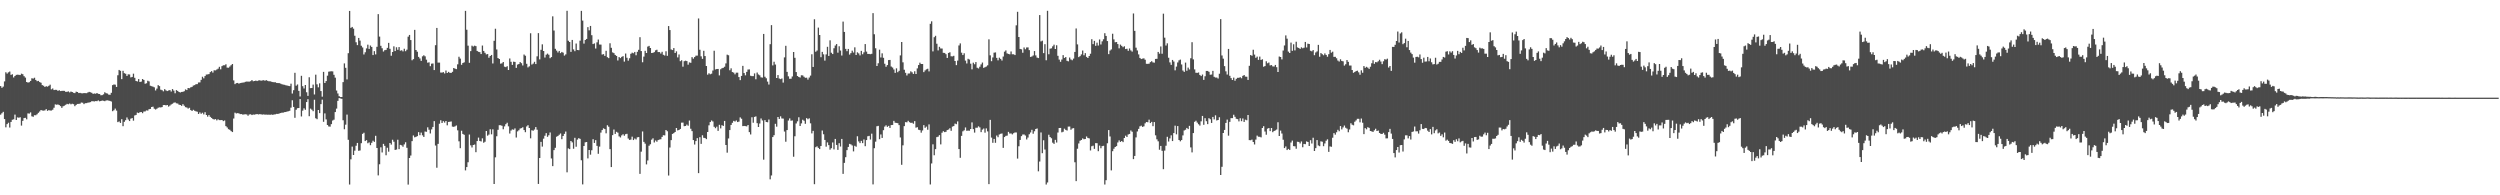 <?xml version="1.0" encoding="UTF-8"?>
<svg xmlns="http://www.w3.org/2000/svg" width="1920" height="150">
  <path d="M0 66.075h1v22.012H0zM1 67.431h1v19.557H1zM2 66.505h1v19.384H2zM3 62.510h1v28.939H3zM4 55.494h1v42.319H4zM5 56.532h1v38.802H5zM6 55.558h1v38.695H6zM7 54.956h1v42.973H7zM8 57.486h1v36.136H8zM9 57.018h1v34.921H9zM10 59.484h1v32.156H10zM11 58.383h1v29.651H11zM12 57.477h1v34.663H12zM13 57.327h1v32.824H13zM14 57.426h1v33.008H14zM15 57.645h1v32.418H15zM16 56.561h1v39.895H16zM17 57.010h1v35.807H17zM18 58.536h1v32.162H18zM19 59.620h1v30.857H19zM20 62.984h1v28.671H20zM21 63.421h1v23.692H21zM22 63.116h1v24.147H22zM23 62.151h1v24.154H23zM24 60.123h1v29.201H24zM25 60.347h1v29.364H25zM26 59.713h1v28.780H26zM27 61.375h1v27.159H27zM28 62.370h1v25.403H28zM29 62.120h1v24.500H29zM30 63.051h1v22.547H30zM31 63.520h1v20.962H31zM32 65.362h1v19.538H32zM33 65.868h1v19.122H33zM34 66.783h1v18.013H34zM35 66.208h1v17.604H35zM36 66.542h1v18.611H36zM37 65.875h1v18.702H37zM38 65.027h1v19.873H38zM39 68.618h1v16.271H39zM40 67.942h1v16.324H40zM41 69.157h1v13.587H41zM42 68.972h1v11.205H42zM43 69.040h1v11.420H43zM44 69.792h1v10.451H44zM45 69.278h1v11.433H45zM46 69.941h1v11.568H46zM47 69.784h1v13.077H47zM48 69.731h1v11.864H48zM49 69.768h1v11.397H49zM50 70.563h1v9.941H50zM51 70.499h1v9.280H51zM52 70.180h1v9.874H52zM53 70.971h1v8.563H53zM54 70.309h1v9.803H54zM55 70.649h1v9.025H55zM56 71.246h1v8.781H56zM57 71.526h1v10.047H57zM58 70.413h1v10.121H58zM59 70.668h1v9.162H59zM60 71.452h1v8.298H60zM61 71.343h1v8.277H61zM62 71.629h1v7.101H62zM63 71.663h1v7.240H63zM64 71.493h1v8.503H64zM65 71.551h1v7.729H65zM66 71.582h1v7.644H66zM67 71.005h1v7.820H67zM68 70.532h1v8.148H68zM69 70.858h1v7.567H69zM70 71.273h1v6.453H70zM71 72.097h1v5.680H71zM72 71.774h1v6.138H72zM73 72.011h1v5.595H73zM74 71.418h1v6.327H74zM75 72.102h1v4.992H75zM76 72.207h1v5.628H76zM77 73.165h1v4.394H77zM78 73.080h1v4.149H78zM79 72.464h1v4.948H79zM80 70.858h1v6.881H80zM81 71.591h1v5.549H81zM82 71.848h1v5.195H82zM83 72.653h1v4.596H83zM84 72.792h1v4.707H84zM85 71.295h1v6.682H85zM86 65.401h1v19.976H86zM87 64.861h1v19.813H87zM88 65.002h1v18.413H88zM89 66.771h1v18.169H89zM90 57.823h1v35.995H90zM91 53.700h1v39.599H91zM92 54.388h1v40.005H92zM93 60.753h1v30.812H93zM94 54.399h1v42.529H94zM95 56.232h1v37.319H95zM96 56.627h1v35.696H96zM97 58.331h1v31.880H97zM98 57.088h1v34.733H98zM99 57.187h1v35.801H99zM100 59.424h1v31.735H100zM101 59.094h1v31.588H101zM102 56.560h1v36.121H102zM103 59.764h1v28.927H103zM104 62.189h1v26.072H104zM105 62.588h1v23.893H105zM106 60.731h1v26.094H106zM107 62.997h1v23.172H107zM108 62.666h1v23.373H108zM109 60.689h1v26.262H109zM110 61.366h1v24.275H110zM111 64.304h1v21.231H111zM112 63.956h1v20.805H112zM113 62.029h1v22.909H113zM114 62.535h1v21.349H114zM115 65.829h1v17.850H115zM116 66.201h1v15.985H116zM117 66.571h1v15.351H117zM118 67.062h1v16.470H118zM119 69.475h1v14.650H119zM120 68.052h1v15.480H120zM121 65.401h1v17.316H121zM122 66.137h1v16.292H122zM123 68.858h1v13.679H123zM124 69.261h1v12.984H124zM125 70.150h1v10.532H125zM126 68.444h1v12.182H126zM127 69.434h1v11.510H127zM128 69.924h1v10.704H128zM129 69.496h1v12.352H129zM130 69.177h1v11.933H130zM131 70.282h1v9.939H131zM132 68.379h1v11.296H132zM133 69.563h1v9.312H133zM134 71.615h1v7.045H134zM135 69.230h1v10.142H135zM136 69.842h1v9.690H136zM137 70.652h1v9.753H137zM138 71.027h1v9.634H138zM139 70.615h1v10.697H139zM140 70.482h1v9.562H140zM141 70.025h1v11.167H141zM142 68.680h1v13.657H142zM143 69.194h1v13.385H143zM144 67.569h1v15.844H144zM145 67.778h1v15.026H145zM146 67.087h1v17.428H146zM147 66.733h1v18.493H147zM148 65.690h1v18.626H148zM149 65.361h1v19.694H149zM150 64.642h1v20.865H150zM151 64.635h1v21.201H151zM152 63.310h1v24.237H152zM153 63.274h1v23.068H153zM154 61.315h1v26.078H154zM155 58.909h1v27.696H155zM156 60.168h1v27.711H156zM157 58.438h1v27.741H157zM158 57.233h1v31.103H158zM159 57.144h1v32.464H159zM160 56.897h1v31.499H160zM161 55.410h1v34.319H161zM162 54.636h1v35.931H162zM163 55.761h1v35.657H163zM164 53.986h1v37.811H164zM165 54.074h1v37.347H165zM166 53.418h1v39.063H166zM167 52.756h1v38.891H167zM168 51.315h1v40.925H168zM169 53.260h1v38.993H169zM170 50.784h1v41.383H170zM171 50.118h1v42.898H171zM172 50.145h1v42.386H172zM173 49.380h1v47.477H173zM174 51.896h1v46.009H174zM175 52.012h1v47.209H175zM176 51.084h1v48.591H176zM177 50.069h1v50.652H177zM178 49.145h1v52.296H178zM179 61.751h1v29.263H179zM180 64.612h1v21.934H180zM181 63.830h1v23.325H181zM182 63.683h1v23.216H182zM183 64.255h1v22.845H183zM184 63.806h1v23.834H184zM185 63.607h1v24.009H185zM186 63.459h1v24.584H186zM187 63.295h1v24.540H187zM188 62.811h1v24.964H188zM189 62.642h1v25.290H189zM190 62.647h1v26.255H190zM191 62.649h1v25.269H191zM192 62.377h1v25.357H192zM193 61.510h1v26.874H193zM194 62.414h1v25.527H194zM195 62.233h1v25.810H195zM196 61.927h1v25.815H196zM197 62.245h1v25.359H197zM198 61.790h1v26.108H198zM199 61.639h1v26.004H199zM200 61.997h1v25.831H200zM201 61.729h1v26.273H201zM202 61.576h1v26.293H202zM203 62.000h1v26.051H203zM204 61.549h1v26.456H204zM205 62.058h1v26.061H205zM206 62.393h1v25.667H206zM207 62.420h1v25.764H207zM208 62.750h1v25.224H208zM209 63.023h1v25.204H209zM210 63.169h1v24.749H210zM211 63.155h1v24.630H211zM212 63.696h1v23.737H212zM213 63.803h1v23.715H213zM214 63.862h1v23.284H214zM215 64.214h1v22.634H215zM216 64.666h1v21.864H216zM217 64.958h1v21.553H217zM218 65.105h1v21.000H218zM219 65.476h1v20.517H219zM220 65.668h1v19.985H220zM221 65.952h1v19.514H221zM222 66.169h1v18.921H222zM223 64.258h1v18.411H223zM224 71.844h1v5.164H224zM225 69.287h1v12.843H225zM226 55.886h1v34.562H226zM227 65.809h1v18.458H227zM228 64.880h1v18.223H228zM229 69.771h1v13.172H229zM230 74.091h1v1.974H230zM231 58.202h1v31.240H231zM232 66.192h1v18.783H232zM233 67.956h1v15.263H233zM234 65.294h1v19.007H234zM235 70.843h1v7.558H235zM236 73.643h1v2.519H236zM237 59.322h1v29.943H237zM238 67.674h1v15.757H238zM239 67.598h1v16.607H239zM240 64.958h1v20.429H240zM241 72.562h1v4.041H241zM242 57.367h1v33.442H242zM243 64.780h1v26.742H243zM244 67.060h1v17.406H244zM245 63.987h1v22.875H245zM246 69.935h1v10.055H246zM247 74.247h1v2.306H247zM248 55.186h1v38.339H248zM249 63.722h1v23.365H249zM250 62.255h1v29.425H250zM251 58.089h1v37.890H251zM252 55.056h1v42.046H252zM253 54.832h1v42.469H253zM254 54.710h1v40.640H254zM255 54.842h1v37.740H255zM256 57.427h1v34.494H256zM257 59.636h1v26.448H257zM258 69.506h1v13.901H258zM259 71.805h1v5.669H259zM260 73.892h1v1.432H260zM261 74.550h1v1.059H261zM262 74.507h1v1.391H262zM263 63.080h1v29.259H263zM264 48.689h1v50.584H264zM265 52.091h1v43.654H265zM266 60.976h1v27.028H266zM267 40.848h1v66.514H267zM268 8.415h1v133.318H268zM269 21.388h1v100.990H269zM270 20.680h1v91.916H270zM271 22.028h1v97.015H271zM272 27.426h1v88.305H272zM273 32.446h1v79.471H273zM274 34.640h1v75.156H274zM275 29.146h1v86.681H275zM276 31.196h1v84.355H276zM277 35.127h1v74.825H277zM278 36.461h1v66.338H278zM279 41.832h1v60.128H279zM280 40.120h1v68.215H280zM281 37.148h1v70.466H281zM282 34.325h1v75.681H282zM283 37.591h1v71.789H283zM284 34.965h1v76.569H284zM285 36.043h1v73.615H285zM286 42.271h1v65.812H286zM287 39.278h1v69.674H287zM288 41.774h1v62.501H288zM289 35.923h1v77.729H289zM290 10.878h1v123.853H290zM291 28.088h1v98.073H291zM292 35.178h1v77.984H292zM293 37.052h1v80.032H293zM294 39.559h1v70.944H294zM295 38.544h1v73.494H295zM296 38.292h1v80.946H296zM297 36.744h1v76.693H297zM298 32.940h1v83.524H298zM299 37.462h1v72.382H299zM300 42.796h1v68.277H300zM301 39.913h1v67.385H301zM302 35.568h1v73.285H302zM303 39.207h1v75.963H303zM304 36.301h1v78.518H304zM305 38.226h1v69.087H305zM306 36.129h1v78.427H306zM307 38.915h1v72.328H307zM308 38.579h1v73.044H308zM309 39.492h1v73.179H309zM310 37.415h1v73.468H310zM311 39.303h1v69.942H311zM312 38.162h1v75.366H312zM313 28.164h1v113.596H313zM314 26.824h1v94.534H314zM315 30.754h1v88.691H315zM316 46.277h1v62.099H316zM317 45.392h1v58.643H317zM318 22.930h1v82.548H318zM319 38.407h1v66.716H319zM320 39.717h1v64.825H320zM321 43.668h1v57.834H321zM322 44.916h1v58.915H322zM323 46.738h1v55.085H323zM324 43.258h1v60.655H324zM325 42.466h1v62.700H325zM326 43.288h1v57.704H326zM327 45.836h1v55.364H327zM328 48.139h1v49.677H328zM329 47.888h1v51.737H329zM330 50.845h1v51.674H330zM331 48.904h1v50.473H331zM332 48.753h1v48.735H332zM333 53.806h1v39.211H333zM334 34.729h1v77.022H334zM335 21.472h1v107.344H335zM336 48.102h1v62.380H336zM337 48.067h1v46.945H337zM338 55.698h1v36.689H338zM339 55.759h1v38.724H339zM340 55.418h1v37.656H340zM341 56.418h1v37.731H341zM342 54.194h1v38.741H342zM343 56.039h1v40.231H343zM344 55.175h1v38.491H344zM345 55.934h1v37.578H345zM346 56.004h1v37.296H346zM347 55.144h1v42.104H347zM348 52.213h1v45.206H348zM349 52.744h1v44.280H349zM350 53.072h1v43.291H350zM351 49.400h1v50.692H351zM352 43.559h1v64.994H352zM353 44.984h1v68.856H353zM354 49.759h1v50.668H354zM355 48.409h1v54.458H355zM356 47.855h1v55.690H356zM357 8.359h1v122.504H357zM358 22.861h1v105.436H358zM359 35.079h1v89.541H359zM360 48.224h1v55.114H360zM361 39.294h1v72.338H361zM362 35.057h1v78.179H362zM363 35.720h1v75.623H363zM364 35.063h1v75.956H364zM365 35.443h1v81.428H365zM366 39.129h1v69.230H366zM367 39.769h1v65.928H367zM368 40.062h1v68.191H368zM369 41.526h1v67.140H369zM370 34.989h1v71.226H370zM371 39.133h1v70.497H371zM372 40.543h1v68.288H372zM373 41.793h1v58.803H373zM374 41.513h1v62.672H374zM375 44.332h1v59.032H375zM376 43.031h1v56.231H376zM377 42.205h1v60.974H377zM378 48.759h1v50.584H378zM379 31.324h1v109.965H379zM380 22.078h1v98.749H380zM381 37.996h1v66.675H381zM382 44.611h1v55.073H382zM383 45.291h1v50.858H383zM384 48.910h1v47.269H384zM385 48.638h1v47.996H385zM386 47.618h1v51.679H386zM387 51.211h1v45.877H387zM388 51.579h1v43.824H388zM389 50.853h1v43.406H389zM390 53.779h1v43.254H390zM391 44.916h1v57.644H391zM392 47.461h1v52.780H392zM393 49.819h1v49.584H393zM394 47.350h1v52.282H394zM395 47.573h1v51.062H395zM396 52.118h1v53.529H396zM397 49.625h1v51.280H397zM398 49.174h1v50.875H398zM399 47.654h1v51.056H399zM400 48.520h1v49.879H400zM401 50.294h1v47.448H401zM402 41.872h1v58.035H402zM403 42.780h1v58.732H403zM404 48.980h1v48.124H404zM405 51.766h1v44.376H405zM406 50.927h1v47.377H406zM407 25.541h1v80.703H407zM408 49.568h1v50.474H408zM409 48.830h1v51.556H409zM410 47.470h1v52.024H410zM411 49.200h1v48.367H411zM412 43.253h1v56.399H412zM413 25.428h1v115.818H413zM414 45.643h1v75.706H414zM415 38.230h1v70.708H415zM416 34.059h1v78.544H416zM417 39.151h1v67.339H417zM418 44.188h1v60.068H418zM419 41.995h1v60.263H419zM420 41.153h1v63.906H420zM421 42.046h1v61.817H421zM422 44.719h1v57.026H422zM423 43.835h1v77.873H423zM424 12.562h1v115.018H424zM425 23.470h1v91.819H425zM426 37.496h1v75.999H426zM427 38.861h1v66.145H427zM428 40.279h1v64.131H428zM429 39.140h1v64.331H429zM430 40.816h1v61.685H430zM431 39.892h1v66.990H431zM432 40.451h1v63.988H432zM433 42.686h1v60.134H433zM434 41.777h1v59.235H434zM435 8.313h1v124.036H435zM436 31.274h1v82.703H436zM437 32.242h1v82.275H437zM438 39.848h1v68.421H438zM439 30.669h1v78.703H439zM440 37.946h1v76.291H440zM441 39.340h1v66.481H441zM442 33.450h1v79.232H442zM443 38.408h1v68.815H443zM444 38.531h1v67.538H444zM445 31.220h1v75.427H445zM446 8.325h1v114.760H446zM447 15.833h1v125.801H447zM448 33.510h1v78.635H448zM449 30.712h1v78.618H449zM450 29.906h1v79.130H450zM451 20.818h1v100.851H451zM452 23.287h1v91.918H452zM453 19.926h1v98.859H453zM454 27.052h1v88.335H454zM455 33.833h1v73.051H455zM456 33.349h1v76.431H456zM457 37.265h1v70.372H457zM458 32.536h1v79.513H458zM459 30.378h1v87.758H459zM460 34.190h1v78.415H460zM461 34.247h1v67.608H461zM462 41.903h1v57.971H462zM463 41.576h1v56.969H463zM464 42.919h1v56.225H464zM465 39.002h1v63.403H465zM466 43.911h1v52.285H466zM467 44.666h1v52.674H467zM468 33.212h1v81.334H468zM469 36.710h1v91.603H469zM470 40.254h1v63.506H470zM471 40.821h1v58.655H471zM472 42.176h1v60.665H472zM473 42.952h1v58.265H473zM474 46.440h1v55.428H474zM475 43.850h1v60.889H475zM476 44.666h1v60.932H476zM477 43.696h1v60.285H477zM478 43.098h1v60.036H478zM479 47.319h1v56.911H479zM480 41.139h1v61.950H480zM481 44.327h1v58.448H481zM482 46.597h1v59.792H482zM483 44.749h1v62.742H483zM484 41.298h1v65.908H484zM485 40.457h1v64.480H485zM486 40.914h1v66.665H486zM487 39.878h1v66.501H487zM488 42.455h1v64.637H488zM489 39.786h1v65.706H489zM490 38.255h1v66.998H490zM491 28.563h1v104.975H491zM492 39.226h1v77.260H492zM493 47.842h1v53.107H493zM494 43.482h1v65.455H494zM495 39.005h1v71.323H495zM496 40.706h1v85.566H496zM497 35.775h1v87.462H497zM498 35.238h1v76.676H498zM499 36.886h1v73.903H499zM500 40.710h1v66.573H500zM501 40.567h1v65.692H501zM502 40.062h1v69.331H502zM503 38.679h1v69.200H503zM504 38.210h1v70.628H504zM505 40.009h1v67.568H505zM506 39.966h1v67.190H506zM507 41.113h1v65.844H507zM508 39.791h1v65.348H508zM509 42.087h1v61.731H509zM510 42.660h1v61.307H510zM511 39.390h1v60.461H511zM512 42.855h1v57.966H512zM513 20.005h1v114.829H513zM514 23.105h1v90.216H514zM515 37.999h1v69.607H515zM516 38.459h1v64.404H516zM517 36.926h1v65.335H517zM518 40.708h1v60.664H518zM519 39.417h1v58.907H519zM520 44.087h1v56.048H520zM521 41.815h1v58.013H521zM522 47.008h1v51.992H522zM523 46.291h1v47.935H523zM524 51.194h1v42.940H524zM525 46.991h1v49.946H525zM526 46.578h1v50.201H526zM527 46.897h1v48.777H527zM528 49.689h1v46.887H528zM529 47.912h1v44.651H529zM530 48.238h1v50.654H530zM531 43.892h1v56.830H531zM532 45.051h1v62.526H532zM533 43.844h1v67.158H533zM534 42.748h1v65.596H534zM535 42.695h1v63.403H535zM536 14.205h1v118.740H536zM537 38.193h1v67.155H537zM538 43.257h1v67.254H538zM539 45.228h1v58.665H539zM540 39.006h1v66.835H540zM541 43.077h1v62.962H541zM542 50.705h1v56.157H542zM543 57.361h1v44.040H543zM544 56.251h1v40.011H544zM545 57.033h1v36.718H545zM546 56.595h1v35.930H546zM547 54.190h1v39.073H547zM548 38.961h1v58.398H548zM549 53.348h1v45.107H549zM550 52.975h1v44.290H550zM551 52.947h1v47.555H551zM552 57.888h1v37.957H552zM553 53.186h1v45.418H553zM554 52.398h1v43.746H554zM555 52.052h1v44.650H555zM556 51.227h1v41.639H556zM557 48.680h1v62.681H557zM558 41.984h1v75.276H558zM559 42.450h1v63.897H559zM560 53.982h1v45.934H560zM561 52.502h1v43.428H561zM562 55.331h1v38.990H562zM563 55.776h1v37.039H563zM564 57.062h1v36.294H564zM565 55.798h1v36.733H565zM566 55.812h1v37.945H566zM567 59.186h1v34.198H567zM568 61.567h1v28.599H568zM569 58.320h1v32.847H569zM570 50.608h1v46.244H570zM571 56.107h1v40.597H571zM572 57.843h1v39.024H572zM573 55.171h1v41.887H573zM574 53.425h1v42.570H574zM575 53.273h1v48.196H575zM576 58.180h1v45.102H576zM577 58.450h1v31.600H577zM578 58.485h1v35.773H578zM579 56.366h1v33.413H579zM580 60.894h1v28.496H580zM581 55.721h1v38.880H581zM582 57.211h1v40.306H582zM583 57.831h1v37.057H583zM584 59.376h1v31.617H584zM585 59.607h1v32.908H585zM586 26.072h1v96.572H586zM587 58.953h1v33.306H587zM588 60.086h1v33.589H588zM589 62.681h1v31.199H589zM590 64.933h1v26.875H590zM591 33.950h1v103.787H591zM592 19.318h1v115.431H592zM593 50.233h1v55.053H593zM594 47.407h1v56.422H594zM595 49.543h1v45.533H595zM596 59.922h1v37.345H596zM597 57.658h1v32.197H597zM598 60.332h1v31.017H598zM599 60.781h1v28.572H599zM600 60.286h1v30.690H600zM601 63.438h1v27.625H601zM602 44.098h1v56.944H602zM603 35.181h1v73.682H603zM604 55.211h1v44.698H604zM605 58.642h1v33.916H605zM606 60.529h1v30.413H606zM607 60.450h1v32.282H607zM608 58.726h1v33.787H608zM609 39.960h1v80.409H609zM610 44.404h1v60.238H610zM611 55.366h1v39.463H611zM612 58.386h1v34.811H612zM613 59.154h1v30.905H613zM614 59.540h1v37.219H614zM615 57.822h1v36.934H615zM616 57.893h1v34.042H616zM617 58.948h1v33.798H617zM618 59.744h1v35.357H618zM619 59.659h1v31.048H619zM620 61.145h1v30.440H620zM621 59.533h1v31.347H621zM622 58.051h1v36.692H622zM623 41.679h1v60.796H623zM624 51.415h1v49.115H624zM625 14.802h1v126.642H625zM626 39.720h1v73.316H626zM627 38.788h1v73.596H627zM628 21.182h1v92.403H628zM629 26.889h1v87.617H629zM630 43.906h1v68.237H630zM631 39.827h1v60.442H631zM632 41.702h1v61.408H632zM633 46.535h1v60.944H633zM634 41.796h1v70.845H634zM635 35.923h1v73.439H635zM636 42.941h1v68.527H636zM637 30.995h1v83.960H637zM638 40.501h1v73.292H638zM639 41.511h1v67.879H639zM640 37.054h1v77.708H640zM641 34.981h1v71.725H641zM642 33.858h1v77.472H642zM643 40.432h1v74.646H643zM644 35.556h1v74.443H644zM645 38.805h1v73.708H645zM646 42.664h1v64.056H646zM647 16.603h1v116.947H647zM648 24.511h1v100.581H648zM649 37.514h1v83.190H649zM650 39.333h1v75.947H650zM651 37.595h1v75.239H651zM652 41.935h1v68.560H652zM653 40.789h1v70.100H653zM654 38.905h1v72.798H654zM655 40.343h1v75.925H655zM656 36.332h1v75.652H656zM657 42.259h1v70.430H657zM658 40.181h1v64.485H658zM659 41.024h1v67.581H659zM660 42.530h1v67.387H660zM661 39.061h1v69.109H661zM662 41.653h1v68.255H662zM663 40.171h1v66.937H663zM664 33.834h1v78.437H664zM665 39.654h1v67.922H665zM666 41.429h1v63.219H666zM667 41.438h1v62.908H667zM668 41.634h1v65.507H668zM669 41.319h1v61.319H669zM670 10.077h1v131.543H670zM671 26.333h1v87.490H671zM672 37.090h1v71.718H672zM673 50.680h1v46.309H673zM674 48.572h1v48.107H674zM675 38.121h1v68.760H675zM676 44.133h1v59.160H676zM677 40.942h1v64.988H677zM678 44.413h1v55.591H678zM679 48.935h1v48.273H679zM680 51.267h1v44.966H680zM681 49.946h1v47.482H681zM682 46.135h1v50.515H682zM683 46.036h1v52.228H683zM684 51.094h1v44.952H684zM685 51.839h1v44.121H685zM686 53.369h1v39.475H686zM687 55.957h1v38.285H687zM688 52.477h1v41.918H688zM689 55.428h1v39.201H689zM690 54.377h1v41.736H690zM691 42.536h1v63.012H691zM692 32.254h1v94.316H692zM693 47.867h1v63.747H693zM694 53.531h1v43.341H694zM695 55.897h1v37.903H695zM696 57.934h1v36.018H696zM697 56.494h1v36.299H697zM698 56.403h1v37.440H698zM699 54.765h1v39.597H699zM700 55.530h1v38.727H700zM701 56.791h1v38.238H701zM702 54.708h1v38.341H702zM703 56.829h1v41.216H703zM704 52.539h1v45.144H704zM705 49.986h1v49.667H705zM706 48.123h1v51.802H706zM707 49.131h1v52.778H707zM708 49.141h1v51.043H708zM709 55.423h1v40.674H709zM710 54.077h1v44.049H710zM711 53.256h1v43.952H711zM712 52.793h1v46.822H712zM713 54.832h1v40.710H713zM714 18.286h1v123.384H714zM715 16.407h1v109.126H715zM716 39.458h1v71.413H716zM717 28.544h1v90.700H717zM718 27.515h1v87.022H718zM719 33.609h1v71.724H719zM720 38.719h1v66.243H720zM721 35.947h1v67.824H721zM722 37.199h1v73.713H722zM723 37.252h1v64.694H723zM724 40.539h1v60.213H724zM725 40.670h1v60.806H725zM726 41.644h1v59.574H726zM727 44.485h1v55.415H727zM728 40.666h1v58.833H728zM729 40.162h1v58.331H729zM730 43.229h1v57.232H730zM731 43.337h1v53.909H731zM732 42.876h1v53.931H732zM733 46.860h1v48.075H733zM734 50.005h1v45.373H734zM735 46.560h1v46.659H735zM736 34.920h1v79.579H736zM737 33.337h1v87.869H737zM738 40.431h1v63.907H738zM739 42.315h1v58.560H739zM740 40.930h1v59.167H740zM741 46.526h1v51.379H741zM742 48.754h1v51.686H742zM743 45.174h1v55.108H743zM744 45.706h1v54.703H744zM745 48.916h1v50.135H745zM746 53.233h1v40.775H746zM747 48.115h1v51.061H747zM748 49.359h1v52.500H748zM749 47.684h1v50.402H749zM750 52.016h1v46.099H750zM751 52.584h1v44.433H751zM752 51.257h1v46.569H752zM753 49.474h1v52.009H753zM754 48.016h1v51.495H754zM755 52.114h1v46.615H755zM756 51.630h1v50.249H756zM757 51.097h1v47.513H757zM758 50.156h1v50.766H758zM759 30.193h1v111.236H759zM760 42.472h1v49.565H760zM761 46.993h1v58.667H761zM762 44.141h1v65.549H762zM763 40.432h1v66.267H763zM764 40.222h1v69.430H764zM765 44.440h1v59.673H765zM766 46.340h1v59.054H766zM767 44.288h1v58.962H767zM768 45.222h1v57.528H768zM769 46.467h1v56.016H769zM770 43.431h1v70.138H770zM771 39.697h1v65.563H771zM772 38.699h1v65.632H772zM773 40.997h1v63.133H773zM774 41.419h1v59.839H774zM775 41.722h1v60.814H775zM776 39.500h1v62.999H776zM777 41.686h1v61.535H777zM778 41.659h1v60.664H778zM779 42.267h1v59.478H779zM780 19.430h1v82.313H780zM781 9.058h1v112.752H781zM782 28.395h1v83.928H782zM783 37.583h1v69.883H783zM784 37.863h1v66.694H784zM785 40.525h1v62.795H785zM786 36.431h1v66.855H786zM787 37.814h1v66.284H787zM788 36.475h1v70.640H788zM789 36.389h1v69.232H789zM790 38.498h1v64.616H790zM791 43.705h1v58.022H791zM792 43.349h1v56.338H792zM793 42.579h1v60.104H793zM794 39.232h1v61.598H794zM795 42.563h1v56.501H795zM796 44.216h1v54.437H796zM797 44.573h1v87.003H797zM798 11.567h1v112.464H798zM799 31.790h1v69.925H799zM800 31.244h1v86.390H800zM801 40.783h1v66.936H801zM802 33.956h1v80.868H802zM803 46.304h1v95.400H803zM804 8.315h1v131.810H804zM805 41.674h1v61.794H805zM806 37.364h1v67.886H806zM807 37.138h1v69.059H807zM808 35.581h1v73.977H808zM809 34.325h1v76.159H809zM810 37.654h1v69.765H810zM811 34.767h1v74.687H811zM812 42.874h1v58.913H812zM813 45.750h1v52.579H813zM814 47.443h1v50.827H814zM815 45.695h1v55.952H815zM816 42.319h1v58.830H816zM817 44.505h1v54.295H817zM818 43.851h1v55.871H818zM819 46.693h1v53.564H819zM820 47.079h1v50.172H820zM821 44.209h1v52.961H821zM822 45.645h1v54.010H822zM823 46.271h1v52.414H823zM824 44.997h1v53.404H824zM825 39.882h1v84.753H825zM826 21.876h1v117.247H826zM827 34.089h1v80.155H827zM828 43.876h1v66.295H828zM829 43.094h1v64.969H829zM830 41.760h1v65.780H830zM831 38.820h1v67.495H831zM832 42.460h1v64.485H832zM833 40.813h1v65.947H833zM834 43.675h1v61.113H834zM835 44.546h1v61.369H835zM836 43.000h1v63.290H836zM837 41.263h1v74.285H837zM838 30.115h1v82.236H838zM839 33.886h1v78.007H839zM840 31.369h1v82.940H840zM841 35.171h1v74.741H841zM842 32.768h1v77.227H842zM843 34.994h1v81.111H843zM844 30.311h1v81.532H844zM845 34.166h1v79.702H845zM846 31.726h1v80.523H846zM847 30.163h1v81.790H847zM848 25.480h1v116.262H848zM849 27.611h1v110.792H849zM850 31.562h1v78.470H850zM851 41.588h1v58.303H851zM852 38.818h1v65.991H852zM853 37.959h1v92.908H853zM854 25.933h1v90.189H854zM855 30.282h1v83.928H855zM856 32.439h1v80.438H856zM857 32.270h1v79.975H857zM858 33.836h1v75.553H858zM859 37.099h1v70.718H859zM860 34.247h1v74.764H860zM861 35.205h1v73.058H861zM862 36.258h1v72.911H862zM863 35.552h1v70.411H863zM864 37.660h1v66.542H864zM865 37.431h1v67.795H865zM866 39.016h1v64.245H866zM867 37.200h1v65.636H867zM868 38.727h1v61.454H868zM869 39.632h1v61.543H869zM870 10.348h1v111.873H870zM871 23.695h1v96.062H871zM872 36.601h1v68.924H872zM873 38.754h1v62.191H873zM874 41.768h1v57.185H874zM875 44.500h1v52.503H875zM876 45.363h1v51.170H876zM877 45.004h1v52.484H877zM878 44.793h1v52.248H878zM879 45.874h1v48.824H879zM880 48.996h1v44.713H880zM881 49.073h1v44.851H881zM882 48.896h1v43.023H882zM883 47.743h1v46.761H883zM884 46.981h1v46.589H884zM885 47.900h1v49.024H885zM886 48.127h1v45.602H886zM887 45.286h1v58.635H887zM888 45.149h1v61.843H888zM889 39.896h1v68.632H889zM890 41.225h1v73.782H890zM891 35.688h1v76.403H891zM892 41.252h1v74.553H892zM893 10.491h1v119.452H893zM894 28.931h1v86.731H894zM895 34.957h1v76.980H895zM896 33.265h1v71.800H896zM897 44.354h1v64.341H897zM898 47.935h1v58.373H898zM899 49.803h1v54.152H899zM900 46.005h1v62.312H900zM901 47.281h1v54.900H901zM902 54.032h1v42.505H902zM903 51.141h1v52.028H903zM904 47.965h1v48.858H904zM905 46.359h1v61.174H905zM906 45.778h1v62.741H906zM907 49.531h1v58.032H907zM908 54.176h1v49.791H908zM909 55.182h1v45.033H909zM910 48.078h1v51.562H910zM911 54.325h1v43.916H911zM912 51.906h1v47.274H912zM913 53.351h1v43.315H913zM914 44.747h1v68.448H914zM915 32.406h1v84.644H915zM916 45.634h1v56.556H916zM917 53.273h1v40.254H917zM918 55.841h1v36.882H918zM919 55.943h1v38.225H919zM920 55.668h1v39.761H920zM921 57.565h1v38.897H921zM922 58.444h1v34.716H922zM923 57.218h1v31.820H923zM924 61.363h1v34.497H924zM925 58.578h1v32.206H925zM926 54.463h1v38.637H926zM927 54.476h1v40.851H927zM928 55.142h1v35.656H928zM929 57.416h1v34.198H929zM930 57.228h1v37.179H930zM931 54.426h1v35.365H931zM932 58.991h1v32.709H932zM933 59.540h1v29.022H933zM934 59.554h1v32.953H934zM935 60.337h1v31.826H935zM936 56.643h1v33.425H936zM937 14.677h1v119.732H937zM938 42.579h1v85.548H938zM939 45.051h1v57.081H939zM940 50.785h1v48.997H940zM941 54.762h1v39.646H941zM942 57.241h1v34.633H942zM943 37.565h1v66.636H943zM944 58.212h1v35.394H944zM945 60.009h1v30.709H945zM946 61.464h1v29.240H946zM947 59.613h1v28.499H947zM948 61.998h1v27.723H948zM949 60.498h1v30.747H949zM950 59.758h1v31.712H950zM951 59.771h1v33.477H951zM952 59.274h1v31.536H952zM953 60.086h1v32.971H953zM954 58.243h1v32.729H954zM955 57.585h1v36.070H955zM956 58.847h1v33.058H956zM957 58.919h1v33.464H957zM958 61.394h1v26.942H958zM959 50.537h1v57.079H959zM960 42.300h1v65.423H960zM961 42.794h1v64.410H961zM962 38.217h1v70.836H962zM963 41.951h1v69.021H963zM964 44.394h1v62.839H964zM965 43.488h1v60.633H965zM966 45.979h1v59.057H966zM967 43.474h1v61.582H967zM968 46.009h1v59.510H968zM969 45.519h1v52.782H969zM970 51.261h1v45.673H970zM971 50.729h1v50.277H971zM972 47.033h1v56.454H972zM973 48.603h1v50.236H973zM974 48.035h1v50.275H974zM975 50.211h1v50.496H975zM976 49.985h1v48.333H976zM977 50.987h1v50.524H977zM978 51.110h1v49.476H978zM979 49.845h1v50.286H979zM980 51.597h1v47.879H980zM981 55.319h1v38.556H981zM982 43.441h1v61.020H982zM983 43.791h1v56.512H983zM984 45.608h1v56.953H984zM985 38.801h1v68.538H985zM986 34.906h1v78.832H986zM987 27.206h1v85.267H987zM988 29.704h1v85.548H988zM989 39.650h1v74.705H989zM990 40.698h1v74.455H990zM991 32.694h1v76.768H991zM992 39.038h1v68.949H992zM993 34.017h1v78.235H993zM994 38.695h1v73.668H994zM995 32.031h1v82.197H995zM996 36.403h1v72.473H996zM997 36.884h1v72.127H997zM998 37.596h1v72.578H998zM999 36.333h1v72.289H999zM1000 37.074h1v76.043H1000zM1001 36.617h1v73.931H1001zM1002 32.202h1v78.549H1002zM1003 36.442h1v72.174H1003zM1004 33.561h1v75.517H1004zM1005 33.785h1v78.356H1005zM1006 38.981h1v68.683H1006zM1007 39.442h1v70.797H1007zM1008 38.451h1v67.324H1008zM1009 42.418h1v73.566H1009zM1010 40.318h1v73.446H1010zM1011 39.461h1v68.133H1011zM1012 34.471h1v77.253H1012zM1013 43.566h1v68.729H1013zM1014 40.778h1v67.789H1014zM1015 41.613h1v67.244H1015zM1016 42.449h1v69.818H1016zM1017 41.007h1v69.160H1017zM1018 42.186h1v65.919H1018zM1019 43.549h1v63.436H1019zM1020 41.615h1v75.027H1020zM1021 38.374h1v74.078H1021zM1022 40.447h1v72.281H1022zM1023 39.691h1v66.083H1023zM1024 43.659h1v58.610H1024zM1025 43.634h1v59.788H1025zM1026 44.749h1v56.808H1026zM1027 46.480h1v53.193H1027zM1028 47.280h1v53.537H1028zM1029 45.502h1v51.322H1029zM1030 46.814h1v52.547H1030zM1031 47.101h1v50.759H1031zM1032 50.407h1v46.027H1032zM1033 49.360h1v48.757H1033zM1034 46.116h1v52.715H1034zM1035 47.514h1v54.053H1035zM1036 50.333h1v49.115H1036zM1037 50.338h1v44.315H1037zM1038 53.771h1v42.011H1038zM1039 55.893h1v40.386H1039zM1040 55.236h1v38.273H1040zM1041 54.568h1v37.902H1041zM1042 54.272h1v36.957H1042zM1043 55.563h1v35.664H1043zM1044 57.403h1v36.566H1044zM1045 54.035h1v37.022H1045zM1046 55.857h1v38.416H1046zM1047 50.733h1v52.292H1047zM1048 52.079h1v46.328H1048zM1049 51.319h1v48.030H1049zM1050 51.985h1v45.717H1050zM1051 52.915h1v45.287H1051zM1052 51.232h1v49.399H1052zM1053 48.567h1v52.364H1053zM1054 46.281h1v55.022H1054zM1055 49.015h1v51.070H1055zM1056 47.677h1v51.213H1056zM1057 47.895h1v52.735H1057zM1058 47.038h1v53.191H1058zM1059 45.881h1v56.279H1059zM1060 47.270h1v55.532H1060zM1061 49.229h1v53.666H1061zM1062 47.035h1v54.947H1062zM1063 45.467h1v57.957H1063zM1064 45.779h1v60.514H1064zM1065 45.041h1v61.191H1065zM1066 51.859h1v49.614H1066zM1067 50.674h1v48.279H1067zM1068 54.426h1v48.202H1068zM1069 36.000h1v70.676H1069zM1070 36.055h1v81.483H1070zM1071 34.383h1v86.509H1071zM1072 31.488h1v83.745H1072zM1073 24.210h1v88.698H1073zM1074 32.690h1v84.462H1074zM1075 25.686h1v85.845H1075zM1076 24.854h1v86.485H1076zM1077 33.943h1v82.439H1077zM1078 33.051h1v74.015H1078zM1079 29.701h1v74.236H1079zM1080 36.299h1v67.639H1080zM1081 31.459h1v74.855H1081zM1082 38.468h1v66.042H1082zM1083 40.393h1v66.752H1083zM1084 41.549h1v59.768H1084zM1085 44.249h1v56.734H1085zM1086 48.149h1v49.029H1086zM1087 43.713h1v57.159H1087zM1088 43.595h1v57.202H1088zM1089 44.037h1v58.560H1089zM1090 41.822h1v58.244H1090zM1091 45.378h1v49.914H1091zM1092 48.175h1v50.784H1092zM1093 44.272h1v54.857H1093zM1094 47.325h1v50.919H1094zM1095 47.191h1v51.276H1095zM1096 43.735h1v56.594H1096zM1097 47.036h1v54.351H1097zM1098 44.904h1v54.268H1098zM1099 47.823h1v55.410H1099zM1100 49.441h1v47.988H1100zM1101 49.206h1v53.105H1101zM1102 44.340h1v55.828H1102zM1103 49.573h1v49.721H1103zM1104 48.942h1v53.495H1104zM1105 47.497h1v54.305H1105zM1106 47.492h1v56.863H1106zM1107 45.669h1v57.483H1107zM1108 43.710h1v61.762H1108zM1109 44.167h1v57.628H1109zM1110 39.689h1v68.339H1110zM1111 39.296h1v67.944H1111zM1112 41.834h1v66.416H1112zM1113 39.435h1v70.392H1113zM1114 40.393h1v69.644H1114zM1115 39.339h1v71.128H1115zM1116 42.167h1v65.491H1116zM1117 44.946h1v64.010H1117zM1118 42.588h1v64.371H1118zM1119 39.049h1v69.467H1119zM1120 41.604h1v64.676H1120zM1121 39.844h1v69.476H1121zM1122 40.653h1v67.925H1122zM1123 36.638h1v71.534H1123zM1124 38.711h1v73.248H1124zM1125 35.208h1v74.929H1125zM1126 29.151h1v88.694H1126zM1127 29.290h1v81.184H1127zM1128 32.295h1v80.925H1128zM1129 30.957h1v82.387H1129zM1130 34.385h1v71.620H1130zM1131 33.826h1v74.810H1131zM1132 36.371h1v68.890H1132zM1133 36.997h1v68.168H1133zM1134 38.435h1v68.979H1134zM1135 40.418h1v66.662H1135zM1136 36.625h1v67.641H1136zM1137 37.210h1v67.802H1137zM1138 37.120h1v67.778H1138zM1139 37.561h1v65.626H1139zM1140 41.224h1v60.626H1140zM1141 41.231h1v62.649H1141zM1142 43.787h1v58.218H1142zM1143 32.257h1v82.221H1143zM1144 24.829h1v86.922H1144zM1145 31.309h1v79.229H1145zM1146 30.826h1v75.720H1146zM1147 35.502h1v71.104H1147zM1148 36.413h1v69.853H1148zM1149 38.411h1v66.016H1149zM1150 42.479h1v61.038H1150zM1151 42.188h1v55.742H1151zM1152 43.936h1v54.076H1152zM1153 43.735h1v56.405H1153zM1154 41.394h1v57.657H1154zM1155 45.088h1v54.239H1155zM1156 42.403h1v56.445H1156zM1157 47.018h1v50.112H1157zM1158 47.499h1v48.345H1158zM1159 53.121h1v39.138H1159zM1160 45.371h1v59.009H1160zM1161 24.925h1v97.661H1161zM1162 31.074h1v82.831H1162zM1163 26.321h1v89.217H1163zM1164 24.295h1v85.810H1164zM1165 27.650h1v80.765H1165zM1166 31.064h1v74.417H1166zM1167 41.312h1v67.616H1167zM1168 38.698h1v68.653H1168zM1169 30.799h1v77.383H1169zM1170 29.956h1v79.565H1170zM1171 37.164h1v69.362H1171zM1172 45.209h1v56.398H1172zM1173 46.339h1v57.191H1173zM1174 37.963h1v71.194H1174zM1175 36.303h1v74.827H1175zM1176 37.514h1v74.409H1176zM1177 43.794h1v60.748H1177zM1178 46.725h1v58.278H1178zM1179 46.061h1v60.760H1179zM1180 40.619h1v64.523H1180zM1181 39.450h1v64.168H1181zM1182 45.132h1v58.692H1182zM1183 46.961h1v56.024H1183zM1184 44.279h1v67.603H1184zM1185 40.445h1v74.414H1185zM1186 40.999h1v74.235H1186zM1187 36.988h1v73.220H1187zM1188 38.726h1v69.447H1188zM1189 38.990h1v72.112H1189zM1190 29.278h1v87.634H1190zM1191 29.321h1v84.824H1191zM1192 30.519h1v85.905H1192zM1193 34.942h1v77.450H1193zM1194 33.740h1v80.619H1194zM1195 32.592h1v79.898H1195zM1196 34.885h1v77.058H1196zM1197 36.356h1v73.902H1197zM1198 34.637h1v80.000H1198zM1199 35.846h1v78.104H1199zM1200 33.277h1v78.500H1200zM1201 31.735h1v81.711H1201zM1202 29.939h1v86.744H1202zM1203 28.496h1v90.231H1203zM1204 29.260h1v86.141H1204zM1205 30.387h1v83.262H1205zM1206 29.037h1v83.688H1206zM1207 30.096h1v82.168H1207zM1208 32.640h1v78.565H1208zM1209 32.796h1v78.373H1209zM1210 35.736h1v72.890H1210zM1211 34.974h1v76.669H1211zM1212 32.130h1v80.458H1212zM1213 33.881h1v78.539H1213zM1214 33.244h1v78.355H1214zM1215 32.070h1v75.917H1215zM1216 32.389h1v72.939H1216zM1217 33.848h1v69.551H1217zM1218 37.139h1v66.990H1218zM1219 35.884h1v69.459H1219zM1220 38.287h1v64.105H1220zM1221 40.932h1v60.646H1221zM1222 41.120h1v59.902H1222zM1223 40.104h1v61.062H1223zM1224 39.420h1v61.422H1224zM1225 38.349h1v61.771H1225zM1226 37.293h1v63.255H1226zM1227 37.343h1v63.238H1227zM1228 36.475h1v66.094H1228zM1229 34.952h1v67.306H1229zM1230 38.442h1v61.200H1230zM1231 36.060h1v62.191H1231zM1232 41.804h1v59.864H1232zM1233 39.504h1v60.227H1233zM1234 43.419h1v56.425H1234zM1235 45.794h1v55.167H1235zM1236 43.564h1v56.341H1236zM1237 42.050h1v58.390H1237zM1238 43.569h1v53.907H1238zM1239 42.423h1v57.486H1239zM1240 50.192h1v50.908H1240zM1241 48.615h1v48.855H1241zM1242 50.321h1v43.451H1242zM1243 50.712h1v44.094H1243zM1244 49.931h1v44.733H1244zM1245 49.730h1v46.151H1245zM1246 49.752h1v49.220H1246zM1247 51.585h1v47.723H1247zM1248 37.578h1v76.728H1248zM1249 31.763h1v79.196H1249zM1250 40.735h1v78.631H1250zM1251 42.002h1v64.433H1251zM1252 41.398h1v65.818H1252zM1253 45.988h1v60.816H1253zM1254 47.294h1v57.723H1254zM1255 46.427h1v54.158H1255zM1256 45.276h1v56.935H1256zM1257 46.867h1v57.890H1257zM1258 39.793h1v65.912H1258zM1259 39.980h1v60.975H1259zM1260 51.182h1v50.067H1260zM1261 53.657h1v47.412H1261zM1262 50.371h1v43.439H1262zM1263 51.718h1v43.417H1263zM1264 54.768h1v42.322H1264zM1265 50.826h1v49.516H1265zM1266 47.913h1v50.711H1266zM1267 52.946h1v46.320H1267zM1268 58.013h1v39.998H1268zM1269 54.894h1v45.934H1269zM1270 48.481h1v46.233H1270zM1271 49.297h1v47.080H1271zM1272 57.199h1v37.955H1272zM1273 54.390h1v45.047H1273zM1274 49.147h1v47.144H1274zM1275 54.304h1v41.979H1275zM1276 58.983h1v35.090H1276zM1277 57.575h1v41.067H1277zM1278 52.057h1v43.049H1278zM1279 51.265h1v40.838H1279zM1280 59.020h1v33.053H1280zM1281 57.737h1v34.255H1281zM1282 55.910h1v50.062H1282zM1283 51.531h1v46.824H1283zM1284 52.750h1v39.827H1284zM1285 53.154h1v49.070H1285zM1286 58.830h1v41.004H1286zM1287 59.195h1v35.792H1287zM1288 50.638h1v55.925H1288zM1289 46.102h1v55.714H1289zM1290 46.186h1v49.343H1290zM1291 44.741h1v53.979H1291zM1292 50.757h1v45.801H1292zM1293 54.055h1v40.901H1293zM1294 55.932h1v38.046H1294zM1295 56.797h1v37.799H1295zM1296 57.848h1v36.446H1296zM1297 57.397h1v37.863H1297zM1298 52.705h1v41.847H1298zM1299 55.870h1v37.147H1299zM1300 55.205h1v38.663H1300zM1301 57.586h1v34.952H1301zM1302 56.271h1v36.557H1302zM1303 58.690h1v34.659H1303zM1304 59.544h1v31.995H1304zM1305 57.632h1v35.919H1305zM1306 55.885h1v35.603H1306zM1307 55.541h1v36.977H1307zM1308 58.401h1v38.219H1308zM1309 59.598h1v31.804H1309zM1310 55.883h1v34.475H1310zM1311 57.508h1v32.485H1311zM1312 57.422h1v34.037H1312zM1313 58.835h1v31.707H1313zM1314 59.598h1v30.258H1314zM1315 59.364h1v31.931H1315zM1316 36.106h1v73.577H1316zM1317 30.323h1v89.840H1317zM1318 33.720h1v82.396H1318zM1319 29.877h1v79.857H1319zM1320 40.739h1v68.456H1320zM1321 41.030h1v61.492H1321zM1322 43.432h1v57.126H1322zM1323 45.198h1v56.159H1323zM1324 50.182h1v48.721H1324zM1325 50.631h1v47.312H1325zM1326 52.851h1v42.584H1326zM1327 54.420h1v43.258H1327zM1328 54.218h1v42.413H1328zM1329 54.790h1v39.045H1329zM1330 54.223h1v38.980H1330zM1331 56.007h1v38.669H1331zM1332 56.912h1v34.290H1332zM1333 58.812h1v32.173H1333zM1334 57.344h1v34.606H1334zM1335 59.218h1v31.896H1335zM1336 58.700h1v31.954H1336zM1337 51.696h1v60.956H1337zM1338 41.324h1v72.493H1338zM1339 35.545h1v81.923H1339zM1340 34.996h1v78.418H1340zM1341 38.095h1v74.335H1341zM1342 33.183h1v81.910H1342zM1343 33.846h1v82.018H1343zM1344 34.426h1v82.314H1344zM1345 30.443h1v93.288H1345zM1346 28.281h1v88.537H1346zM1347 26.416h1v97.049H1347zM1348 32.548h1v88.528H1348zM1349 28.301h1v91.555H1349zM1350 28.010h1v93.620H1350zM1351 35.091h1v79.542H1351zM1352 30.799h1v90.142H1352zM1353 30.212h1v89.319H1353zM1354 26.673h1v92.554H1354zM1355 35.101h1v81.926H1355zM1356 33.848h1v78.375H1356zM1357 31.069h1v88.094H1357zM1358 30.449h1v84.345H1358zM1359 26.947h1v87.835H1359zM1360 32.276h1v81.564H1360zM1361 32.269h1v87.026H1361zM1362 31.675h1v84.266H1362zM1363 33.710h1v74.153H1363zM1364 41.659h1v63.544H1364zM1365 37.465h1v68.800H1365zM1366 37.383h1v70.833H1366zM1367 36.098h1v72.962H1367zM1368 38.252h1v70.141H1368zM1369 41.177h1v62.208H1369zM1370 40.575h1v65.328H1370zM1371 42.494h1v61.727H1371zM1372 41.748h1v63.115H1372zM1373 39.010h1v64.007H1373zM1374 33.425h1v71.509H1374zM1375 40.625h1v64.576H1375zM1376 39.423h1v62.714H1376zM1377 40.861h1v60.441H1377zM1378 42.368h1v57.865H1378zM1379 41.093h1v58.613H1379zM1380 34.423h1v67.753H1380zM1381 42.426h1v58.673H1381zM1382 41.315h1v55.962H1382zM1383 44.938h1v52.344H1383zM1384 48.793h1v49.051H1384zM1385 50.383h1v45.941H1385zM1386 51.353h1v48.058H1386zM1387 51.761h1v44.277H1387zM1388 51.670h1v40.682H1388zM1389 52.675h1v40.384H1389zM1390 54.248h1v36.532H1390zM1391 52.300h1v43.059H1391zM1392 53.427h1v42.686H1392zM1393 53.493h1v43.487H1393zM1394 50.772h1v44.741H1394zM1395 51.275h1v43.017H1395zM1396 52.395h1v45.523H1396zM1397 53.293h1v41.635H1397zM1398 54.574h1v40.033H1398zM1399 54.478h1v41.175H1399zM1400 53.419h1v44.276H1400zM1401 53.218h1v45.211H1401zM1402 52.702h1v44.878H1402zM1403 52.867h1v47.693H1403zM1404 51.427h1v48.489H1404zM1405 52.366h1v46.051H1405zM1406 52.425h1v48.005H1406zM1407 51.295h1v47.464H1407zM1408 50.119h1v47.470H1408zM1409 49.749h1v49.524H1409zM1410 49.578h1v48.568H1410zM1411 50.440h1v47.186H1411zM1412 51.066h1v48.629H1412zM1413 49.577h1v51.284H1413zM1414 48.661h1v52.851H1414zM1415 46.348h1v54.341H1415zM1416 46.440h1v56.050H1416zM1417 48.512h1v47.348H1417zM1418 51.097h1v47.077H1418zM1419 50.807h1v47.148H1419zM1420 54.073h1v45.106H1420zM1421 51.127h1v48.403H1421zM1422 51.223h1v54.319H1422zM1423 49.262h1v53.847H1423zM1424 48.546h1v53.113H1424zM1425 48.318h1v53.622H1425zM1426 50.129h1v51.271H1426zM1427 45.043h1v64.690H1427zM1428 24.274h1v96.346H1428zM1429 26.647h1v97.782H1429zM1430 32.296h1v82.995H1430zM1431 31.912h1v78.060H1431zM1432 28.980h1v79.005H1432zM1433 31.751h1v72.122H1433zM1434 32.886h1v71.546H1434zM1435 32.758h1v75.221H1435zM1436 40.067h1v72.038H1436zM1437 41.674h1v62.468H1437zM1438 40.118h1v59.135H1438zM1439 42.234h1v61.883H1439zM1440 46.238h1v56.085H1440zM1441 45.888h1v54.526H1441zM1442 48.751h1v52.818H1442zM1443 48.831h1v47.392H1443zM1444 49.265h1v46.339H1444zM1445 49.511h1v47.018H1445zM1446 46.003h1v51.606H1446zM1447 47.698h1v49.243H1447zM1448 47.060h1v56.007H1448zM1449 45.431h1v53.738H1449zM1450 49.273h1v45.914H1450zM1451 52.679h1v45.984H1451zM1452 49.485h1v45.519H1452zM1453 51.692h1v42.282H1453zM1454 46.843h1v53.097H1454zM1455 46.974h1v51.287H1455zM1456 49.769h1v49.134H1456zM1457 46.802h1v55.600H1457zM1458 47.341h1v54.507H1458zM1459 48.070h1v54.451H1459zM1460 45.731h1v55.965H1460zM1461 46.264h1v53.139H1461zM1462 45.198h1v61.351H1462zM1463 44.208h1v62.105H1463zM1464 41.993h1v63.248H1464zM1465 43.411h1v61.771H1465zM1466 42.556h1v63.250H1466zM1467 40.490h1v68.292H1467zM1468 40.566h1v67.857H1468zM1469 38.408h1v67.191H1469zM1470 42.730h1v63.775H1470zM1471 38.370h1v67.383H1471zM1472 38.489h1v69.000H1472zM1473 39.453h1v65.976H1473zM1474 39.066h1v67.679H1474zM1475 38.083h1v67.219H1475zM1476 37.949h1v67.496H1476zM1477 38.617h1v69.888H1477zM1478 37.119h1v70.018H1478zM1479 35.424h1v73.472H1479zM1480 36.688h1v69.933H1480zM1481 37.007h1v71.660H1481zM1482 33.926h1v75.525H1482zM1483 39.533h1v65.028H1483zM1484 38.024h1v67.258H1484zM1485 39.518h1v66.210H1485zM1486 38.684h1v67.174H1486zM1487 38.725h1v66.664H1487zM1488 39.234h1v63.996H1488zM1489 40.337h1v61.988H1489zM1490 41.316h1v60.418H1490zM1491 40.560h1v61.950H1491zM1492 42.859h1v58.560H1492zM1493 43.521h1v57.506H1493zM1494 40.376h1v61.011H1494zM1495 44.751h1v56.088H1495zM1496 39.588h1v63.585H1496zM1497 42.807h1v58.763H1497zM1498 45.121h1v54.811H1498zM1499 46.678h1v51.078H1499zM1500 45.608h1v51.651H1500zM1501 41.607h1v55.664H1501zM1502 43.336h1v53.505H1502zM1503 43.687h1v54.391H1503zM1504 44.465h1v55.632H1504zM1505 43.644h1v51.645H1505zM1506 44.157h1v52.645H1506zM1507 44.884h1v51.362H1507zM1508 45.686h1v52.419H1508zM1509 45.137h1v50.301H1509zM1510 51.093h1v44.625H1510zM1511 48.677h1v45.896H1511zM1512 50.563h1v45.506H1512zM1513 49.176h1v43.896H1513zM1514 50.141h1v47.697H1514zM1515 48.420h1v44.239H1515zM1516 51.681h1v41.316H1516zM1517 42.311h1v66.789H1517zM1518 34.868h1v74.295H1518zM1519 37.499h1v65.329H1519zM1520 41.761h1v64.812H1520zM1521 42.730h1v60.865H1521zM1522 44.034h1v64.352H1522zM1523 45.662h1v58.909H1523zM1524 43.742h1v61.118H1524zM1525 39.694h1v65.889H1525zM1526 35.292h1v70.674H1526zM1527 35.729h1v67.886H1527zM1528 38.169h1v63.406H1528zM1529 43.947h1v56.656H1529zM1530 47.408h1v51.458H1530zM1531 45.752h1v56.453H1531zM1532 43.446h1v68.148H1532zM1533 41.140h1v71.982H1533zM1534 40.308h1v70.247H1534zM1535 40.221h1v64.437H1535zM1536 43.164h1v63.409H1536zM1537 37.236h1v73.424H1537zM1538 35.786h1v78.566H1538zM1539 36.693h1v75.832H1539zM1540 38.316h1v73.751H1540zM1541 40.506h1v66.171H1541zM1542 37.297h1v70.945H1542zM1543 32.554h1v78.440H1543zM1544 31.038h1v79.286H1544zM1545 35.880h1v73.103H1545zM1546 34.274h1v75.106H1546zM1547 36.080h1v72.366H1547zM1548 30.428h1v81.059H1548zM1549 27.448h1v90.012H1549zM1550 27.972h1v88.798H1550zM1551 26.176h1v90.553H1551zM1552 24.712h1v97.475H1552zM1553 26.214h1v95.316H1553zM1554 22.521h1v100.354H1554zM1555 23.480h1v95.037H1555zM1556 26.499h1v92.836H1556zM1557 31.854h1v87.241H1557zM1558 26.194h1v86.392H1558zM1559 24.196h1v87.261H1559zM1560 26.760h1v90.667H1560zM1561 29.080h1v82.354H1561zM1562 30.753h1v81.876H1562zM1563 34.623h1v76.902H1563zM1564 32.083h1v78.240H1564zM1565 34.283h1v76.713H1565zM1566 32.793h1v75.623H1566zM1567 34.759h1v74.930H1567zM1568 29.448h1v81.389H1568zM1569 29.984h1v80.203H1569zM1570 30.728h1v78.932H1570zM1571 29.997h1v80.425H1571zM1572 29.647h1v81.117H1572zM1573 30.233h1v79.371H1573zM1574 30.823h1v74.976H1574zM1575 33.375h1v73.580H1575zM1576 37.807h1v69.054H1576zM1577 40.718h1v60.390H1577zM1578 42.794h1v55.431H1578zM1579 43.812h1v53.316H1579zM1580 43.438h1v53.889H1580zM1581 42.991h1v54.194H1581zM1582 43.818h1v54.087H1582zM1583 44.396h1v52.391H1583zM1584 44.049h1v55.243H1584zM1585 36.901h1v61.594H1585zM1586 36.466h1v61.216H1586zM1587 37.752h1v62.998H1587zM1588 44.060h1v55.892H1588zM1589 47.355h1v51.507H1589zM1590 44.927h1v61.389H1590zM1591 36.977h1v65.878H1591zM1592 35.308h1v68.755H1592zM1593 35.692h1v67.979H1593zM1594 35.526h1v71.287H1594zM1595 36.816h1v69.263H1595zM1596 41.946h1v61.057H1596zM1597 43.560h1v65.880H1597zM1598 43.571h1v65.854H1598zM1599 42.418h1v60.386H1599zM1600 45.214h1v55.394H1600zM1601 47.761h1v57.130H1601zM1602 44.075h1v61.797H1602zM1603 35.908h1v83.212H1603zM1604 33.553h1v78.041H1604zM1605 36.817h1v83.498H1605zM1606 26.589h1v88.926H1606zM1607 22.198h1v90.906H1607zM1608 30.008h1v81.450H1608zM1609 34.201h1v77.778H1609zM1610 43.743h1v72.963H1610zM1611 42.861h1v78.384H1611zM1612 37.949h1v83.503H1612zM1613 41.296h1v78.555H1613zM1614 34.735h1v81.082H1614zM1615 28.954h1v80.268H1615zM1616 31.974h1v74.331H1616zM1617 46.192h1v65.379H1617zM1618 42.941h1v66.806H1618zM1619 51.722h1v49.438H1619zM1620 52.473h1v49.861H1620zM1621 48.439h1v53.387H1621zM1622 52.083h1v45.248H1622zM1623 49.891h1v45.095H1623zM1624 51.241h1v49.599H1624zM1625 54.607h1v43.898H1625zM1626 54.715h1v37.339H1626zM1627 57.563h1v33.905H1627zM1628 56.540h1v37.936H1628zM1629 55.627h1v44.253H1629zM1630 51.507h1v51.659H1630zM1631 47.959h1v50.323H1631zM1632 51.579h1v44.430H1632zM1633 50.827h1v45.758H1633zM1634 52.441h1v40.120H1634zM1635 57.473h1v40.010H1635zM1636 54.890h1v40.568H1636zM1637 56.505h1v36.915H1637zM1638 56.578h1v35.265H1638zM1639 59.408h1v35.635H1639zM1640 58.898h1v33.530H1640zM1641 57.188h1v35.193H1641zM1642 58.851h1v30.561H1642zM1643 59.136h1v31.400H1643zM1644 57.959h1v35.851H1644zM1645 52.674h1v45.897H1645zM1646 48.393h1v53.123H1646zM1647 50.531h1v51.735H1647zM1648 52.502h1v48.039H1648zM1649 54.036h1v38.211H1649zM1650 57.249h1v33.100H1650zM1651 56.276h1v35.328H1651zM1652 60.148h1v31.045H1652zM1653 60.905h1v32.437H1653zM1654 60.025h1v35.557H1654zM1655 58.595h1v31.357H1655zM1656 58.135h1v32.382H1656zM1657 58.332h1v34.631H1657zM1658 48.544h1v47.435H1658zM1659 50.103h1v47.122H1659zM1660 51.865h1v46.865H1660zM1661 54.251h1v44.836H1661zM1662 57.828h1v35.344H1662zM1663 59.922h1v33.884H1663zM1664 60.459h1v34.072H1664zM1665 60.047h1v34.351H1665zM1666 60.138h1v27.687H1666zM1667 63.400h1v20.822H1667zM1668 64.413h1v19.601H1668zM1669 65.559h1v19.514H1669zM1670 61.907h1v24.670H1670zM1671 64.009h1v21.963H1671zM1672 62.074h1v27.779H1672zM1673 56.299h1v36.269H1673zM1674 54.699h1v36.581H1674zM1675 55.867h1v33.531H1675zM1676 59.882h1v28.118H1676zM1677 62.722h1v26.172H1677zM1678 66.149h1v21.807H1678zM1679 67.743h1v16.444H1679zM1680 68.433h1v14.015H1680zM1681 67.294h1v14.708H1681zM1682 66.985h1v13.554H1682zM1683 62.397h1v21.892H1683zM1684 58.772h1v30.885H1684zM1685 58.101h1v33.466H1685zM1686 57.219h1v35.358H1686zM1687 58.765h1v31.154H1687zM1688 61.956h1v25.525H1688zM1689 68.356h1v14.140H1689zM1690 68.646h1v13.050H1690zM1691 70.030h1v10.613H1691zM1692 69.991h1v10.170H1692zM1693 68.490h1v12.917H1693zM1694 68.166h1v12.899H1694zM1695 68.678h1v12.852H1695zM1696 69.251h1v11.783H1696zM1697 69.496h1v10.549H1697zM1698 67.552h1v16.348H1698zM1699 66.493h1v17.601H1699zM1700 66.587h1v17.313H1700zM1701 67.068h1v15.936H1701zM1702 67.725h1v14.361H1702zM1703 70.519h1v9.525H1703zM1704 70.693h1v7.779H1704zM1705 73.230h1v3.582H1705zM1706 72.632h1v5.481H1706zM1707 71.938h1v6.115H1707zM1708 71.079h1v7.748H1708zM1709 71.264h1v7.977H1709zM1710 71.539h1v7.112H1710zM1711 71.580h1v6.304H1711zM1712 71.409h1v7.053H1712zM1713 69.795h1v9.354H1713zM1714 70.252h1v8.649H1714zM1715 70.528h1v8.298H1715zM1716 70.997h1v7.732H1716zM1717 70.024h1v9.952H1717zM1718 69.120h1v12.254H1718zM1719 68.564h1v13.972H1719zM1720 71.044h1v8.027H1720zM1721 71.348h1v6.868H1721zM1722 69.087h1v12.026H1722zM1723 67.779h1v14.233H1723zM1724 68.719h1v12.433H1724zM1725 68.727h1v11.731H1725zM1726 68.580h1v11.571H1726zM1727 66.430h1v15.413H1727zM1728 69.533h1v11.337H1728zM1729 69.418h1v12.220H1729zM1730 66.977h1v16.456H1730zM1731 66.137h1v16.510H1731zM1732 66.953h1v16.484H1732zM1733 67.695h1v14.007H1733zM1734 67.098h1v15.038H1734zM1735 67.011h1v14.644H1735zM1736 62.379h1v27.308H1736zM1737 64.042h1v22.724H1737zM1738 62.677h1v26.145H1738zM1739 64.337h1v19.278H1739zM1740 64.354h1v19.827H1740zM1741 61.128h1v28.221H1741zM1742 61.922h1v23.825H1742zM1743 64.993h1v18.327H1743zM1744 66.694h1v16.152H1744zM1745 65.953h1v20.201H1745zM1746 66.312h1v19.017H1746zM1747 70.061h1v10.954H1747zM1748 71.116h1v8.785H1748zM1749 68.350h1v13.689H1749zM1750 68.095h1v12.914H1750zM1751 69.876h1v10.681H1751zM1752 70.232h1v9.231H1752zM1753 70.366h1v8.687H1753zM1754 71.324h1v6.541H1754zM1755 71.806h1v6.748H1755zM1756 72.731h1v5.248H1756zM1757 72.979h1v4.335H1757zM1758 73.155h1v3.549H1758zM1759 72.960h1v3.668H1759zM1760 73.216h1v3.553H1760zM1761 73.542h1v2.851H1761zM1762 74.032h1v1.868H1762zM1763 73.590h1v2.742H1763zM1764 73.695h1v2.593H1764zM1765 73.993h1v2.226H1765zM1766 74.067h1v1.902H1766zM1767 74.168h1v1.658H1767zM1768 73.992h1v1.906H1768zM1769 74.161h1v1.694H1769zM1770 74.073h1v1.798H1770zM1771 74.234h1v1.610H1771zM1772 74.304h1v1.398H1772zM1773 74.324h1v1.516H1773zM1774 74.341h1v1.221H1774zM1775 74.485h1v1.032H1775zM1776 74.526h1v1.001H1776zM1777 74.371h1v1.190H1777zM1778 74.356h1v1.197H1778zM1779 74.511h1v1.000H1779zM1780 74.580h1v1.000H1780zM1781 74.524h1v1.047H1781zM1782 74.501h1v1.000H1782zM1783 74.474h1v1.095H1783zM1784 74.482h1v1.083H1784zM1785 74.540h1v1.000H1785zM1786 74.508h1v1.000H1786zM1787 74.538h1v1.000H1787zM1788 74.576h1v1.000H1788zM1789 74.583h1v1.000H1789zM1790 74.626h1v1.000H1790zM1791 74.636h1v1.000H1791zM1792 74.678h1v1.000H1792zM1793 74.676h1v1.000H1793zM1794 74.797h1v1.000H1794zM1795 74.710h1v1.000H1795zM1796 74.802h1v1.000H1796zM1797 74.719h1v1.000H1797zM1798 74.728h1v1.000H1798zM1799 74.726h1v1.000H1799zM1800 74.796h1v1.000H1800zM1801 74.783h1v1.000H1801zM1802 74.793h1v1.000H1802zM1803 74.756h1v1.000H1803zM1804 74.765h1v1.000H1804zM1805 74.774h1v1.000H1805zM1806 74.826h1v1.000H1806zM1807 74.791h1v1.000H1807zM1808 74.788h1v1.000H1808zM1809 74.833h1v1.000H1809zM1810 74.869h1v1.000H1810zM1811 74.890h1v1.000H1811zM1812 74.867h1v1.000H1812zM1813 74.850h1v1.000H1813zM1814 74.859h1v1.000H1814zM1815 74.885h1v1.000H1815zM1816 74.880h1v1.000H1816zM1817 74.843h1v1.000H1817zM1818 74.788h1v1.000H1818zM1819 74.877h1v1.000H1819zM1820 74.918h1v1.000H1820zM1821 74.881h1v1.000H1821zM1822 74.901h1v1.000H1822zM1823 74.891h1v1.000H1823zM1824 74.924h1v1.000H1824zM1825 74.922h1v1.000H1825zM1826 74.934h1v1.000H1826zM1827 74.912h1v1.000H1827zM1828 74.912h1v1.000H1828zM1829 74.916h1v1.000H1829zM1830 74.915h1v1.000H1830zM1831 74.905h1v1.000H1831zM1832 74.929h1v1.000H1832zM1833 74.927h1v1.000H1833zM1834 74.940h1v1.000H1834zM1835 74.918h1v1.000H1835zM1836 74.928h1v1.000H1836zM1837 74.944h1v1.000H1837zM1838 74.940h1v1.000H1838zM1839 74.925h1v1.000H1839zM1840 74.920h1v1.000H1840zM1841 74.958h1v1.000H1841zM1842 74.959h1v1.000H1842zM1843 74.941h1v1.000H1843zM1844 74.957h1v1.000H1844zM1845 74.949h1v1.000H1845zM1846 74.967h1v1.000H1846zM1847 74.958h1v1.000H1847zM1848 74.961h1v1.000H1848zM1849 74.951h1v1.000H1849zM1850 74.960h1v1.000H1850zM1851 74.963h1v1.000H1851zM1852 74.964h1v1.000H1852zM1853 74.963h1v1.000H1853zM1854 74.970h1v1.000H1854zM1855 74.956h1v1.000H1855zM1856 74.965h1v1.000H1856zM1857 74.971h1v1.000H1857zM1858 74.970h1v1.000H1858zM1859 74.964h1v1.000H1859zM1860 74.971h1v1.000H1860zM1861 74.977h1v1.000H1861zM1862 74.976h1v1.000H1862zM1863 74.977h1v1.000H1863zM1864 74.974h1v1.000H1864zM1865 74.974h1v1.000H1865zM1866 74.981h1v1.000H1866zM1867 74.980h1v1.000H1867zM1868 74.977h1v1.000H1868zM1869 74.981h1v1.000H1869zM1870 74.972h1v1.000H1870zM1871 74.982h1v1.000H1871zM1872 74.982h1v1.000H1872zM1873 74.979h1v1.000H1873zM1874 74.985h1v1.000H1874zM1875 74.983h1v1.000H1875zM1876 74.987h1v1.000H1876zM1877 74.987h1v1.000H1877zM1878 74.987h1v1.000H1878zM1879 74.987h1v1.000H1879zM1880 74.983h1v1.000H1880zM1881 74.983h1v1.000H1881zM1882 74.986h1v1.000H1882zM1883 74.990h1v1.000H1883zM1884 74.989h1v1.000H1884zM1885 74.982h1v1.000H1885zM1886 74.989h1v1.000H1886zM1887 74.990h1v1.000H1887zM1888 74.991h1v1.000H1888zM1889 74.988h1v1.000H1889zM1890 74.990h1v1.000H1890zM1891 74.987h1v1.000H1891zM1892 74.989h1v1.000H1892zM1893 74.991h1v1.000H1893zM1894 74.991h1v1.000H1894zM1895 74.994h1v1.000H1895zM1896 74.992h1v1.000H1896zM1897 74.993h1v1.000H1897zM1898 74.992h1v1.000H1898zM1899 74.993h1v1.000H1899zM1900 74.993h1v1.000H1900zM1901 74.994h1v1.000H1901zM1902 74.994h1v1.000H1902zM1903 74.993h1v1.000H1903zM1904 74.994h1v1.000H1904zM1905 74.993h1v1.000H1905zM1906 74.994h1v1.000H1906zM1907 74.994h1v1.000H1907zM1908 74.995h1v1.000H1908zM1909 74.996h1v1.000H1909zM1910 74.995h1v1.000H1910zM1911 74.995h1v1.000H1911zM1912 74.995h1v1.000H1912zM1913 74.994h1v1.000H1913zM1914 74.994h1v1.000H1914zM1915 74.995h1v1.000H1915zM1916 74.996h1v1.000H1916zM1917 74.996h1v1.000H1917zM1918 74.996h1v1.000H1918zM1919 150.000h1v1.000H1919z" fill="#4a4a4a"></path>
</svg>
